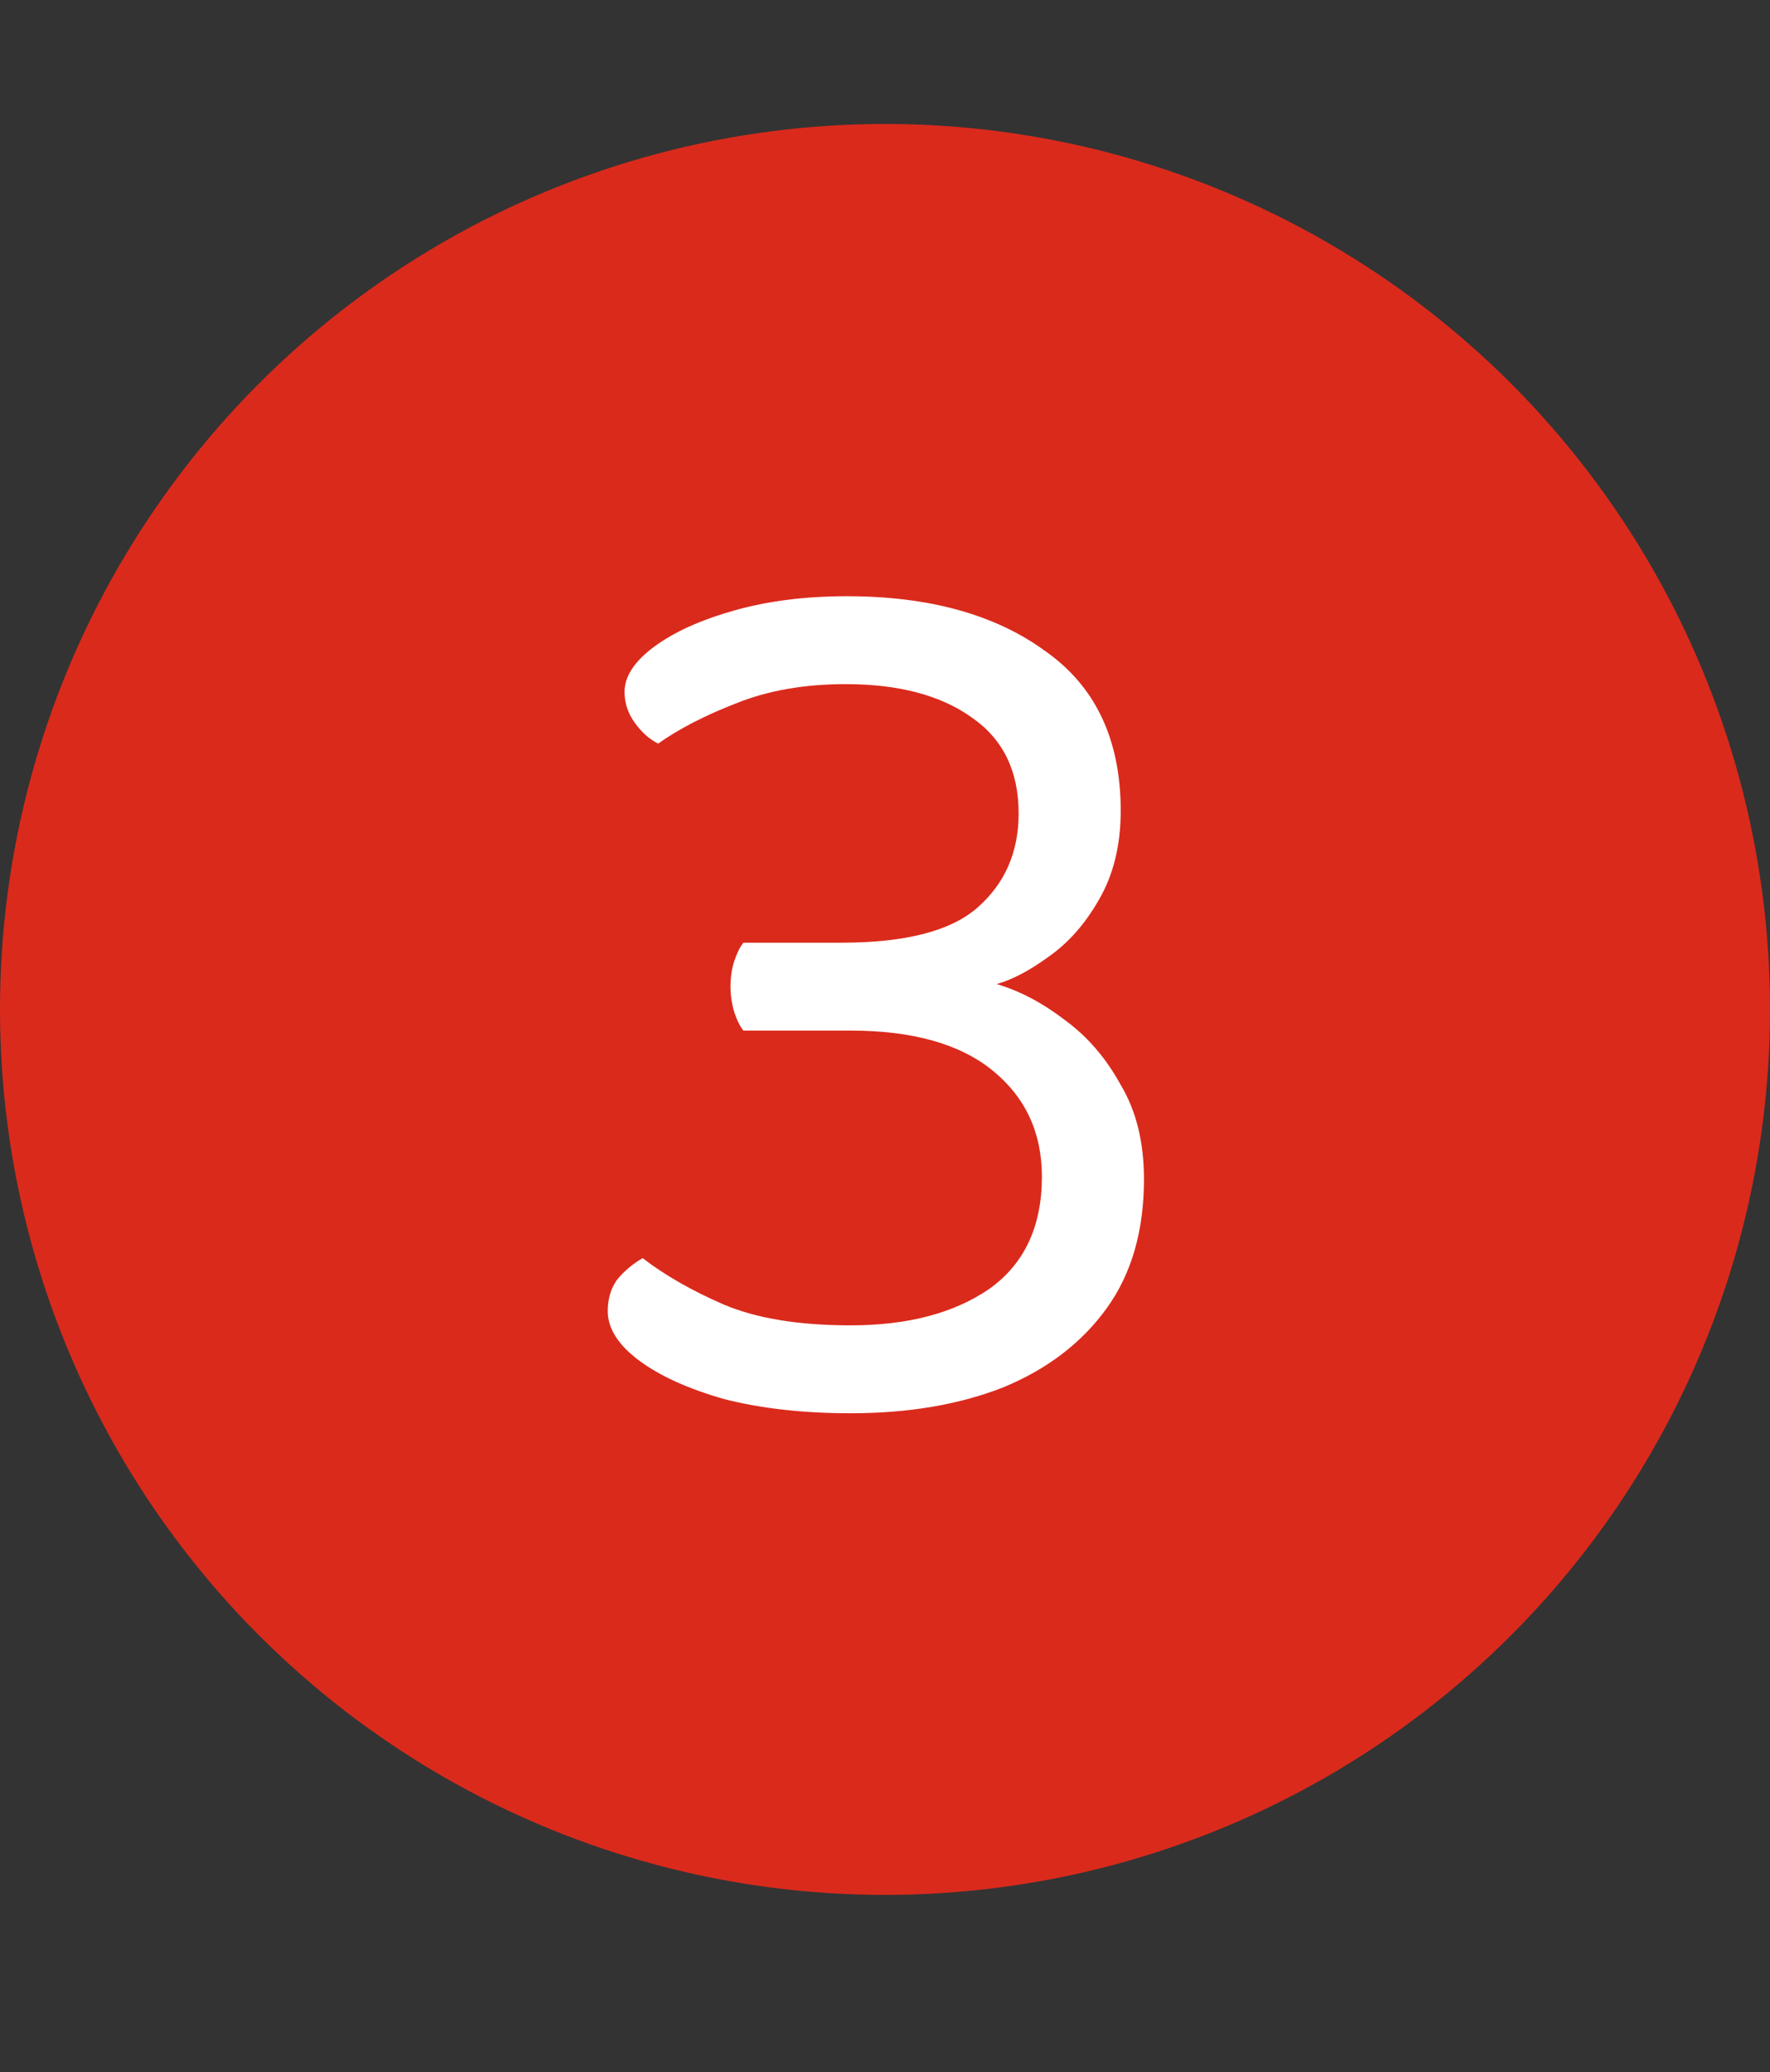 <svg width="100" height="117" viewBox="0 0 100 117" fill="none" xmlns="http://www.w3.org/2000/svg">
<rect x="0" y="0" width="100" height="117" fill="#333333" stroke="none"/>
<circle cx="50" cy="57" r="50" fill="#DA2A1C"/>
<path d="M47.841 33.667C52.464 33.667 56.187 34.689 59.01 36.733C61.881 38.728 63.317 41.746 63.317 45.785C63.317 47.732 62.903 49.411 62.076 50.822C61.297 52.185 60.348 53.255 59.229 54.034C58.158 54.813 57.185 55.324 56.309 55.567C57.623 55.956 58.913 56.638 60.178 57.611C61.443 58.536 62.49 59.752 63.317 61.261C64.193 62.721 64.631 64.497 64.631 66.59C64.631 69.51 63.925 71.943 62.514 73.89C61.103 75.837 59.156 77.321 56.674 78.343C54.192 79.316 51.321 79.803 48.06 79.803C45.383 79.803 42.999 79.535 40.906 79C38.862 78.416 37.256 77.686 36.088 76.81C34.92 75.934 34.336 75.009 34.336 74.036C34.336 73.355 34.506 72.771 34.847 72.284C35.236 71.797 35.723 71.384 36.307 71.043C37.572 72.016 39.105 72.892 40.906 73.671C42.755 74.45 45.14 74.839 48.06 74.839C51.272 74.839 53.876 74.158 55.871 72.795C57.866 71.384 58.864 69.267 58.864 66.444C58.864 63.962 57.939 61.967 56.09 60.458C54.241 58.949 51.564 58.195 48.06 58.195H42.001C41.806 57.952 41.636 57.611 41.49 57.173C41.344 56.686 41.271 56.2 41.271 55.713C41.271 55.178 41.344 54.691 41.49 54.253C41.636 53.815 41.806 53.474 42.001 53.231H47.549C51.15 53.231 53.705 52.574 55.214 51.26C56.771 49.897 57.55 48.121 57.55 45.931C57.55 43.546 56.674 41.746 54.922 40.529C53.17 39.264 50.785 38.631 47.768 38.631C45.432 38.631 43.364 38.996 41.563 39.726C39.811 40.407 38.351 41.162 37.183 41.989C36.696 41.746 36.258 41.356 35.869 40.821C35.48 40.286 35.285 39.702 35.285 39.069C35.285 38.193 35.845 37.341 36.964 36.514C38.083 35.687 39.592 35.005 41.49 34.47C43.388 33.935 45.505 33.667 47.841 33.667Z" fill="white"/>
</svg>

